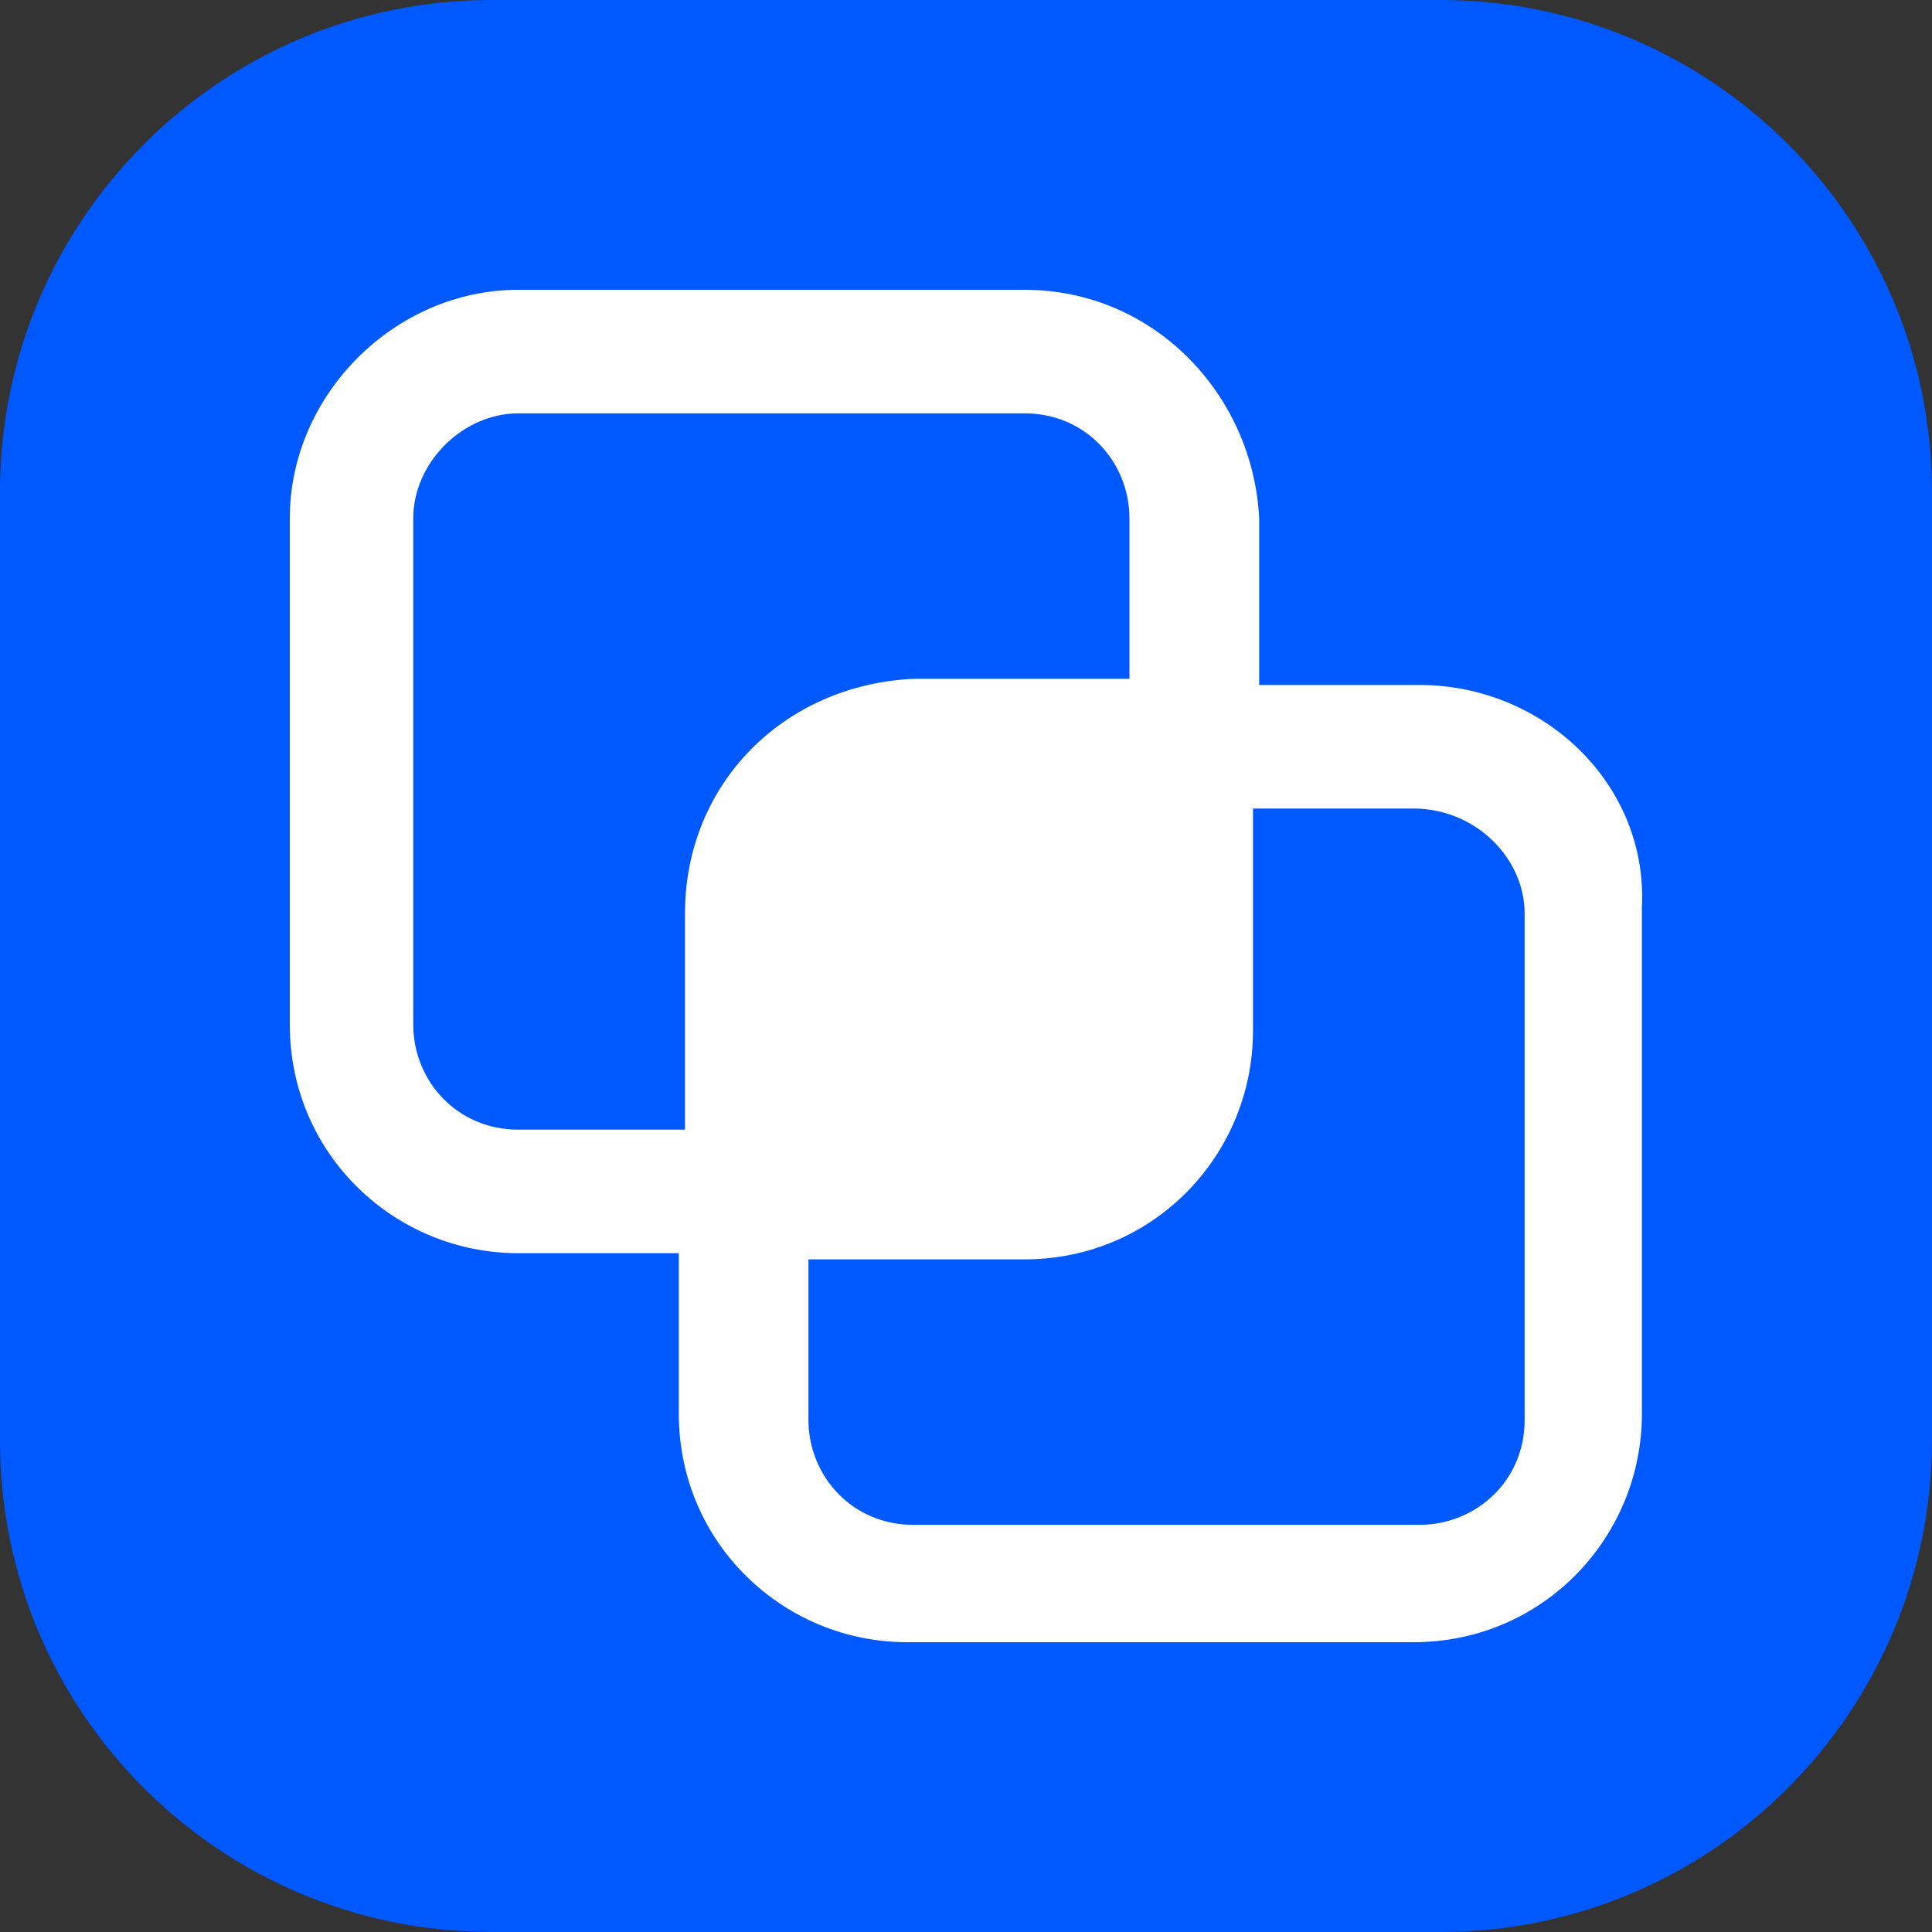 <?xml version="1.0" encoding="UTF-8"?> <svg xmlns="http://www.w3.org/2000/svg" width="20" height="20" viewBox="0 0 20 20" fill="none"><rect x="0" y="0" width="20" height="20" fill="#333333" stroke="none"/> <path d="M14.91 20H5.09C2.28 20 0 17.727 0 14.915V5.092C0 2.281 2.28 0 5.09 0H14.91C17.72 0 20 2.281 20 5.092V14.915C19.992 17.727 17.72 20 14.91 20Z" fill="#0058FF"></path> <path d="M14.696 7.091H13.035V5.365C12.971 4.087 11.948 3 10.606 3H5.365C4.087 3 3 4.087 3 5.365V10.607C3 11.95 4.087 12.973 5.365 12.973H7.027V14.635C7.027 15.977 8.113 17 9.391 17H14.633C15.975 17 16.997 15.913 16.997 14.635V9.393C17.061 8.114 15.975 7.091 14.696 7.091ZM5.365 11.694C4.726 11.694 4.278 11.183 4.278 10.607V5.365C4.278 4.79 4.79 4.279 5.365 4.279H10.606C11.245 4.279 11.692 4.79 11.692 5.365V7.027H9.455C8.113 7.091 7.091 8.114 7.091 9.457V11.694H5.365ZM15.783 14.699C15.783 15.338 15.272 15.785 14.696 15.785H9.455C8.816 15.785 8.369 15.274 8.369 14.699V13.037H10.606C11.948 13.037 12.971 11.95 12.971 10.671V8.37H14.633C15.272 8.37 15.783 8.881 15.783 9.457V14.699Z" fill="white"></path> </svg> 
